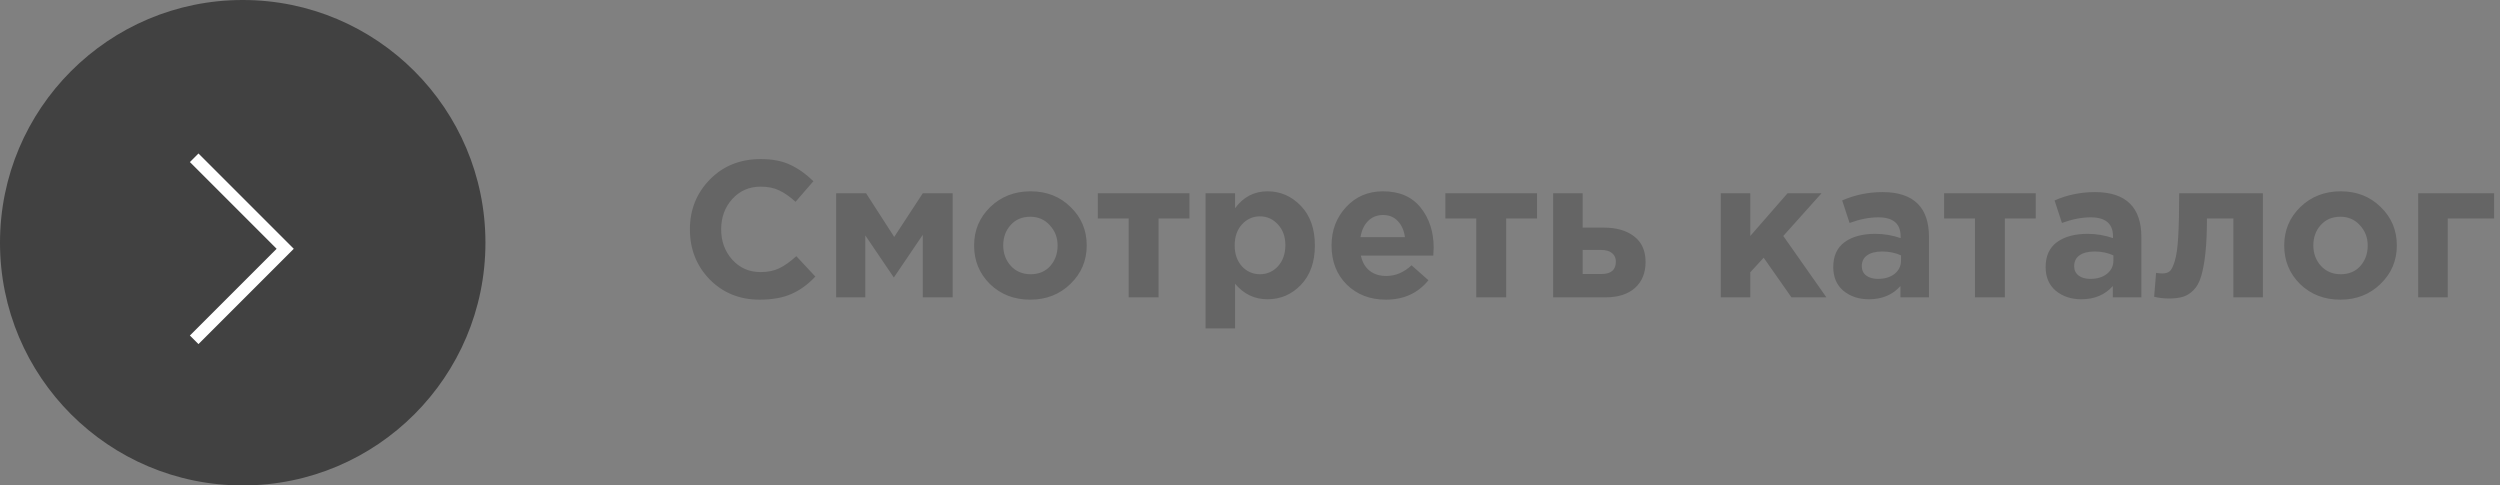 <?xml version="1.0" encoding="UTF-8"?> <svg xmlns="http://www.w3.org/2000/svg" width="206" height="40" viewBox="0 0 206 40" fill="none"><rect x="0" y="0" width="206" height="40" fill="#808080" stroke="none"/> <circle cx="20" cy="20" r="20" fill="#414141"></circle> <path d="M16 13L23.5 20.5L16 28" stroke="white"></path> <path d="M62.592 24.692C60.949 24.692 59.579 24.137 58.48 23.028C57.392 21.908 56.848 20.532 56.848 18.9C56.848 17.279 57.397 15.908 58.496 14.788C59.595 13.668 60.992 13.108 62.688 13.108C63.659 13.108 64.475 13.268 65.136 13.588C65.797 13.897 66.427 14.345 67.024 14.932L65.552 16.628C65.072 16.191 64.619 15.876 64.192 15.684C63.776 15.481 63.269 15.38 62.672 15.38C61.733 15.38 60.955 15.721 60.336 16.404C59.728 17.076 59.424 17.908 59.424 18.9C59.424 19.881 59.728 20.713 60.336 21.396C60.955 22.079 61.733 22.42 62.672 22.42C63.269 22.42 63.787 22.313 64.224 22.1C64.661 21.887 65.125 21.556 65.616 21.108L67.184 22.788C66.576 23.439 65.915 23.919 65.2 24.228C64.496 24.537 63.627 24.692 62.592 24.692ZM68.9 24.5V15.924H71.365L73.684 19.524L76.037 15.924H78.501V24.5H76.037V19.348L73.653 22.868L71.3 19.396V24.5H68.9ZM88.202 23.396C87.316 24.26 86.212 24.692 84.89 24.692C83.567 24.692 82.463 24.265 81.578 23.412C80.703 22.548 80.266 21.487 80.266 20.228C80.266 18.98 80.708 17.924 81.594 17.06C82.49 16.196 83.599 15.764 84.922 15.764C86.244 15.764 87.343 16.196 88.218 17.06C89.103 17.913 89.546 18.969 89.546 20.228C89.546 21.476 89.098 22.532 88.202 23.396ZM84.922 22.596C85.594 22.596 86.132 22.372 86.538 21.924C86.943 21.465 87.146 20.9 87.146 20.228C87.146 19.577 86.932 19.023 86.506 18.564C86.09 18.095 85.551 17.86 84.89 17.86C84.218 17.86 83.679 18.089 83.274 18.548C82.868 18.996 82.666 19.556 82.666 20.228C82.666 20.879 82.874 21.439 83.29 21.908C83.716 22.367 84.26 22.596 84.922 22.596ZM98.011 15.924V18.004H95.467V24.5H93.003V18.004H90.459V15.924H98.011ZM99.338 27.06V15.924H101.77V17.156C102.453 16.228 103.343 15.764 104.442 15.764C105.509 15.764 106.426 16.164 107.194 16.964C107.962 17.764 108.346 18.852 108.346 20.228C108.346 21.593 107.962 22.676 107.194 23.476C106.437 24.265 105.519 24.66 104.442 24.66C103.375 24.66 102.485 24.233 101.77 23.38V27.06H99.338ZM102.33 21.94C102.735 22.377 103.231 22.596 103.818 22.596C104.405 22.596 104.901 22.377 105.306 21.94C105.711 21.492 105.914 20.911 105.914 20.196C105.914 19.503 105.711 18.937 105.306 18.5C104.901 18.052 104.405 17.828 103.818 17.828C103.231 17.828 102.735 18.052 102.33 18.5C101.935 18.937 101.738 19.513 101.738 20.228C101.738 20.921 101.935 21.492 102.33 21.94ZM114.199 24.692C112.898 24.692 111.826 24.281 110.983 23.46C110.14 22.628 109.719 21.551 109.719 20.228C109.719 18.98 110.119 17.924 110.919 17.06C111.719 16.196 112.732 15.764 113.959 15.764C115.314 15.764 116.348 16.212 117.063 17.108C117.778 18.004 118.135 19.108 118.135 20.42C118.135 20.548 118.124 20.761 118.103 21.06H112.135C112.252 21.604 112.492 22.02 112.855 22.308C113.218 22.596 113.676 22.74 114.231 22.74C114.988 22.74 115.682 22.447 116.311 21.86L117.703 23.092C116.839 24.159 115.671 24.692 114.199 24.692ZM112.103 19.54H115.767C115.692 18.985 115.495 18.543 115.175 18.212C114.866 17.881 114.46 17.716 113.959 17.716C113.468 17.716 113.058 17.881 112.727 18.212C112.407 18.532 112.199 18.975 112.103 19.54ZM126.651 15.924V18.004H124.107V24.5H121.643V18.004H119.099V15.924H126.651ZM127.979 24.5V15.924H130.411V18.756H132.171C133.205 18.756 134.032 18.996 134.651 19.476C135.28 19.956 135.595 20.66 135.595 21.588C135.595 22.495 135.301 23.209 134.715 23.732C134.139 24.244 133.333 24.5 132.299 24.5H127.979ZM131.931 20.596H130.411V22.58H131.947C132.747 22.58 133.147 22.239 133.147 21.556C133.147 21.257 133.04 21.023 132.827 20.852C132.624 20.681 132.325 20.596 131.931 20.596ZM141.791 24.5V15.924H144.223V19.444L147.295 15.924H150.095L146.943 19.444L150.495 24.5H147.615L145.327 21.236L144.223 22.436V24.5H141.791ZM154.004 24.66C153.162 24.66 152.458 24.425 151.892 23.956C151.338 23.487 151.06 22.836 151.06 22.004C151.06 21.097 151.37 20.415 151.988 19.956C152.618 19.497 153.46 19.268 154.516 19.268C155.231 19.268 155.93 19.385 156.612 19.62V19.476C156.612 18.431 155.999 17.908 154.772 17.908C154.036 17.908 153.247 18.063 152.404 18.372L151.796 16.516C152.842 16.057 153.951 15.828 155.124 15.828C156.415 15.828 157.38 16.148 158.02 16.788C158.639 17.407 158.948 18.319 158.948 19.524V24.5H156.596V23.572C155.946 24.297 155.082 24.66 154.004 24.66ZM154.74 22.98C155.306 22.98 155.764 22.841 156.116 22.564C156.468 22.276 156.644 21.913 156.644 21.476V21.044C156.186 20.831 155.668 20.724 155.092 20.724C154.559 20.724 154.143 20.831 153.844 21.044C153.556 21.247 153.412 21.545 153.412 21.94C153.412 22.26 153.535 22.516 153.78 22.708C154.026 22.889 154.346 22.98 154.74 22.98ZM167.745 15.924V18.004H165.201V24.5H162.737V18.004H160.193V15.924H167.745ZM171.504 24.66C170.662 24.66 169.958 24.425 169.392 23.956C168.838 23.487 168.56 22.836 168.56 22.004C168.56 21.097 168.87 20.415 169.488 19.956C170.118 19.497 170.96 19.268 172.016 19.268C172.731 19.268 173.43 19.385 174.112 19.62V19.476C174.112 18.431 173.499 17.908 172.272 17.908C171.536 17.908 170.747 18.063 169.904 18.372L169.296 16.516C170.342 16.057 171.451 15.828 172.624 15.828C173.915 15.828 174.88 16.148 175.52 16.788C176.139 17.407 176.448 18.319 176.448 19.524V24.5H174.096V23.572C173.446 24.297 172.582 24.66 171.504 24.66ZM172.24 22.98C172.806 22.98 173.264 22.841 173.616 22.564C173.968 22.276 174.144 21.913 174.144 21.476V21.044C173.686 20.831 173.168 20.724 172.592 20.724C172.059 20.724 171.643 20.831 171.344 21.044C171.056 21.247 170.912 21.545 170.912 21.94C170.912 22.26 171.035 22.516 171.28 22.708C171.526 22.889 171.846 22.98 172.24 22.98ZM179.565 15.924H186.461V24.5H184.029V18.004H181.853C181.853 19.135 181.81 20.089 181.725 20.868C181.64 21.647 181.522 22.281 181.373 22.772C181.224 23.263 181.016 23.641 180.749 23.908C180.482 24.175 180.194 24.356 179.885 24.452C179.576 24.548 179.192 24.596 178.733 24.596C178.296 24.596 177.885 24.548 177.501 24.452L177.661 22.484C177.853 22.516 178.024 22.532 178.173 22.532C178.429 22.532 178.632 22.473 178.781 22.356C178.93 22.228 179.069 21.951 179.197 21.524C179.336 21.087 179.432 20.42 179.485 19.524C179.538 18.617 179.565 17.417 179.565 15.924ZM196.155 23.396C195.27 24.26 194.166 24.692 192.843 24.692C191.52 24.692 190.416 24.265 189.531 23.412C188.656 22.548 188.219 21.487 188.219 20.228C188.219 18.98 188.662 17.924 189.547 17.06C190.443 16.196 191.552 15.764 192.875 15.764C194.198 15.764 195.296 16.196 196.171 17.06C197.056 17.913 197.499 18.969 197.499 20.228C197.499 21.476 197.051 22.532 196.155 23.396ZM192.875 22.596C193.547 22.596 194.086 22.372 194.491 21.924C194.896 21.465 195.099 20.9 195.099 20.228C195.099 19.577 194.886 19.023 194.459 18.564C194.043 18.095 193.504 17.86 192.843 17.86C192.171 17.86 191.632 18.089 191.227 18.548C190.822 18.996 190.619 19.556 190.619 20.228C190.619 20.879 190.827 21.439 191.243 21.908C191.67 22.367 192.214 22.596 192.875 22.596ZM205.516 18.004H201.692V24.5H199.26V15.924H205.516V18.004Z" fill="#656565"></path> </svg> 